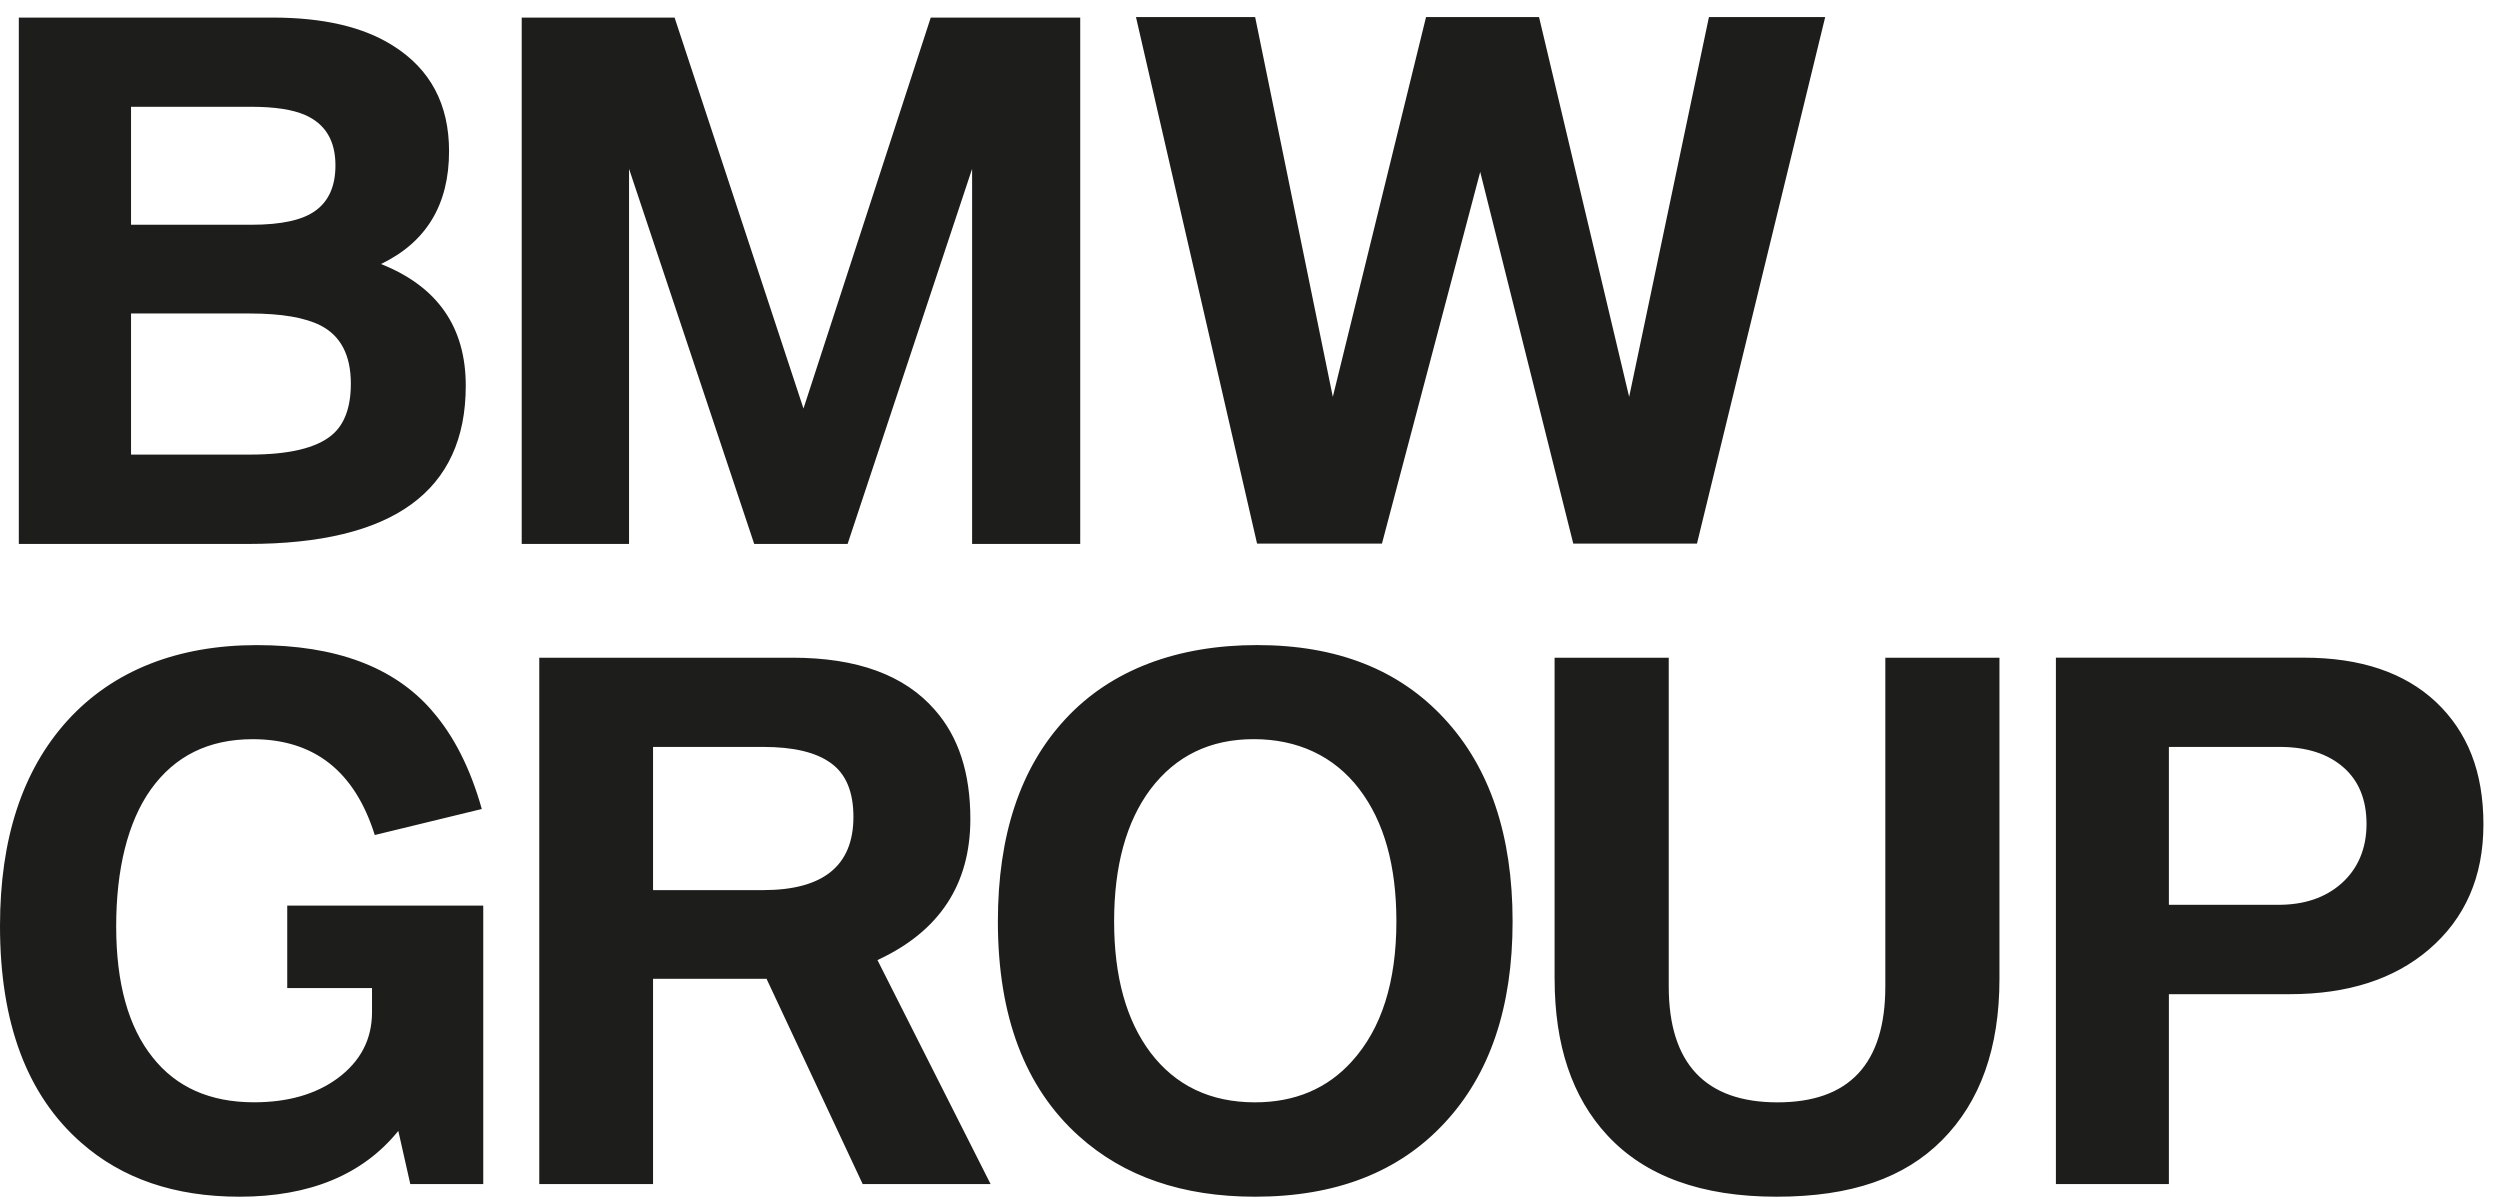<svg width="133" height="64" viewBox="0 0 133 64" fill="none" xmlns="http://www.w3.org/2000/svg">
<path d="M115.385 39.736H121.276C122.708 39.736 123.837 40.097 124.657 40.811C125.484 41.524 125.899 42.54 125.899 43.837C125.899 45.134 125.449 46.219 124.553 47.01C123.69 47.767 122.577 48.136 121.207 48.136H115.385V39.736ZM115.385 62.993V52.89H121.819C124.889 52.89 127.357 52.1 129.211 50.518C131.152 48.858 132.118 46.641 132.118 43.854C132.118 41.066 131.281 38.944 129.591 37.344C127.91 35.77 125.563 34.988 122.571 34.988H109.374V62.992H115.385V62.993ZM82.706 52.075C82.706 55.608 83.637 58.377 85.508 60.397C87.518 62.572 90.519 63.665 94.512 63.665C98.505 63.665 101.326 62.659 103.318 60.656C105.354 58.609 106.371 55.755 106.371 52.075V34.992H100.299V52.48C100.299 56.589 98.385 58.645 94.563 58.645C90.742 58.645 88.777 56.591 88.777 52.48V34.992H82.704V52.075H82.706ZM72.321 41.99C73.633 43.71 74.288 46.048 74.288 49.015C74.288 52.248 73.496 54.732 71.917 56.469C70.614 57.913 68.89 58.644 66.767 58.644C64.396 58.644 62.541 57.758 61.204 55.995C59.919 54.284 59.271 51.963 59.271 49.013C59.271 46.063 59.919 43.709 61.204 41.988C62.55 40.209 64.378 39.323 66.698 39.323C69.018 39.323 70.967 40.209 72.321 41.988M56.692 38.241C54.286 40.821 53.087 44.423 53.087 49.023C53.087 54.06 54.527 57.862 57.399 60.441C59.788 62.592 62.91 63.665 66.766 63.665C71.061 63.665 74.425 62.358 76.848 59.743C79.263 57.156 80.47 53.588 80.47 49.021C80.47 44.455 79.263 40.844 76.848 38.24C74.434 35.617 71.112 34.318 66.878 34.318C62.644 34.318 59.116 35.626 56.692 38.24M34.742 39.736H40.598C42.212 39.736 43.411 40.019 44.203 40.596C45.006 41.172 45.402 42.127 45.402 43.459C45.402 46.055 43.799 47.354 40.598 47.354H34.742V39.736ZM34.742 62.993V52.073H40.78L45.895 62.993H52.7L46.681 51.076C49.975 49.555 51.623 47.052 51.623 43.57C51.623 41.121 50.994 39.195 49.734 37.767C48.121 35.91 45.594 34.99 42.162 34.99H28.689V62.993H34.744H34.742ZM22.977 37.802C20.967 35.481 17.862 34.32 13.663 34.32C9.463 34.32 6.013 35.662 3.58 38.343C1.191 40.984 0 44.621 0 49.263C0 54.413 1.432 58.257 4.312 60.784C6.485 62.702 9.288 63.665 12.738 63.665C16.482 63.665 19.301 62.496 21.19 60.165L21.828 62.993H25.709V48.178H15.281V52.564H19.791V53.853C19.791 55.289 19.179 56.467 17.955 57.37C16.791 58.221 15.307 58.642 13.512 58.642C11.175 58.642 9.372 57.842 8.114 56.243C6.829 54.635 6.181 52.314 6.181 49.28C6.181 46.246 6.794 43.733 8.018 42.007C9.294 40.219 11.096 39.325 13.443 39.325C16.703 39.325 18.868 41.019 19.938 44.423L25.631 43.039C25.026 40.88 24.138 39.127 22.974 37.802" fill="#1D1D1B"/>
<path d="M73.52 28.92L78.747 9.145L83.698 28.92H90.279L97.1 0.909H90.915L86.671 21.113L81.877 0.909H75.865L70.906 21.113L66.774 0.909H60.434L66.876 28.92H73.517H73.52ZM33.465 28.938V8.982L40.124 28.938H45.092L51.716 8.982V28.938H57.468V0.935H49.516L42.745 21.734L35.888 0.935H27.755V28.938H33.464H33.465ZM6.969 5.681H13.369C14.619 5.681 15.568 5.828 16.232 6.119C17.311 6.592 17.846 7.486 17.846 8.801C17.846 9.892 17.492 10.693 16.794 11.2C16.112 11.707 14.974 11.957 13.37 11.957H6.971V5.681H6.969ZM6.969 16.678H13.299C14.972 16.678 16.222 16.894 17.051 17.314C18.13 17.864 18.665 18.904 18.665 20.409C18.665 21.673 18.328 22.584 17.648 23.151C16.82 23.84 15.37 24.184 13.301 24.184H6.971V16.678H6.969ZM13.187 28.938C20.914 28.938 24.779 26.126 24.779 20.521C24.779 17.399 23.277 15.241 20.268 14.046C22.683 12.885 23.89 10.882 23.89 8.045C23.89 5.551 22.898 3.686 20.922 2.44C19.345 1.434 17.207 0.935 14.498 0.935H1.001V28.938H13.189H13.187Z" fill="#1D1D1B"/>
</svg>
